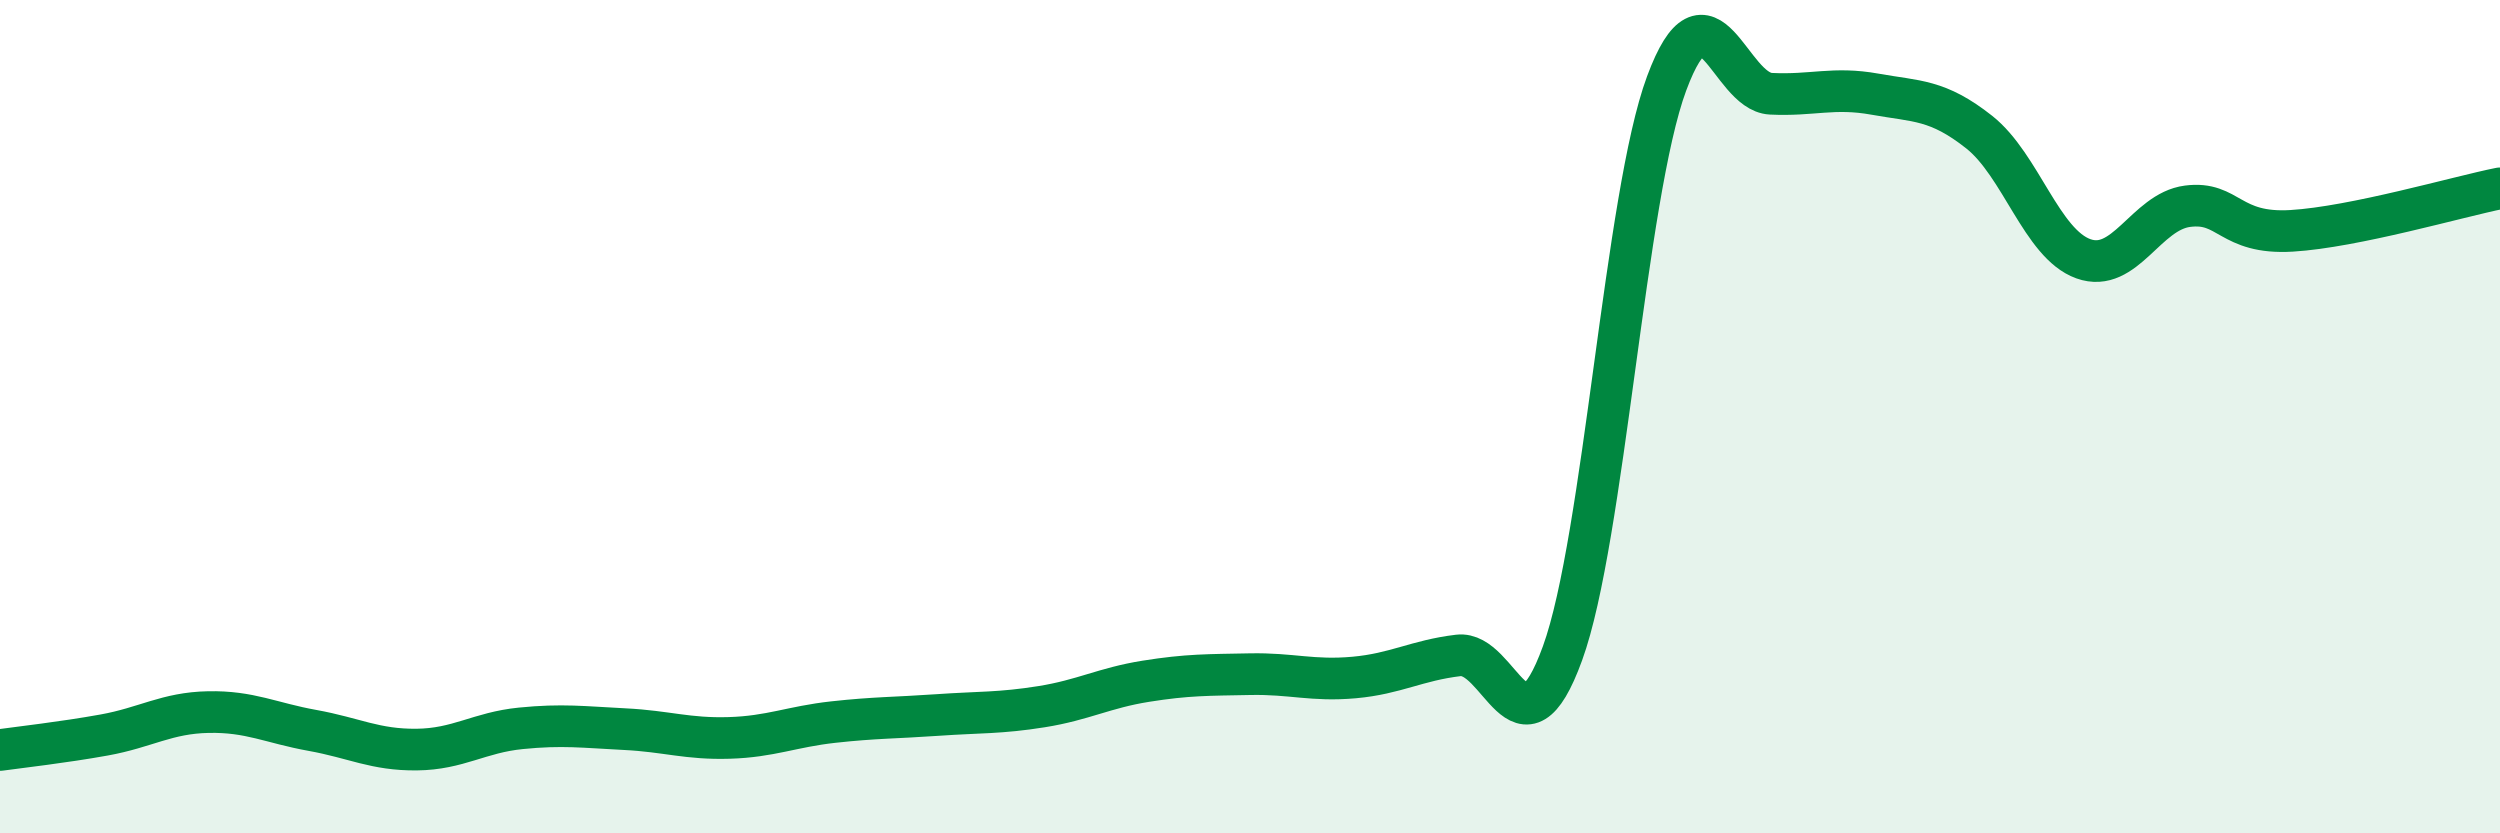 
    <svg width="60" height="20" viewBox="0 0 60 20" xmlns="http://www.w3.org/2000/svg">
      <path
        d="M 0,18 C 0.5,17.93 1.5,17.82 2.5,17.64 C 3.5,17.46 4,17.11 5,17.09 C 6,17.07 6.5,17.35 7.5,17.53 C 8.5,17.71 9,18 10,17.99 C 11,17.98 11.5,17.58 12.5,17.48 C 13.5,17.38 14,17.45 15,17.5 C 16,17.55 16.5,17.74 17.5,17.71 C 18.5,17.68 19,17.44 20,17.33 C 21,17.22 21.5,17.23 22.5,17.16 C 23.5,17.09 24,17.12 25,16.96 C 26,16.8 26.5,16.51 27.5,16.35 C 28.5,16.19 29,16.2 30,16.18 C 31,16.16 31.5,16.35 32.5,16.26 C 33.5,16.17 34,15.85 35,15.73 C 36,15.61 36.5,18.43 37.5,15.68 C 38.5,12.93 39,4.69 40,2 C 41,-0.69 41.5,2.2 42.5,2.25 C 43.5,2.3 44,2.08 45,2.26 C 46,2.44 46.5,2.38 47.5,3.17 C 48.5,3.96 49,5.85 50,6.21 C 51,6.57 51.5,5.08 52.5,4.95 C 53.5,4.82 53.5,5.63 55,5.54 C 56.5,5.45 59,4.72 60,4.52L60 20L0 20Z"
        fill="#008740"
        opacity="0.1"
        stroke-linecap="round"
        stroke-linejoin="round"
      />
      <path
        d="M 0,18 C 0.5,17.93 1.5,17.82 2.5,17.64 C 3.5,17.46 4,17.11 5,17.09 C 6,17.07 6.5,17.35 7.5,17.53 C 8.5,17.71 9,18 10,17.99 C 11,17.98 11.5,17.58 12.5,17.48 C 13.5,17.38 14,17.45 15,17.5 C 16,17.55 16.5,17.74 17.5,17.71 C 18.5,17.68 19,17.44 20,17.33 C 21,17.22 21.5,17.23 22.5,17.16 C 23.5,17.09 24,17.12 25,16.96 C 26,16.8 26.5,16.51 27.5,16.35 C 28.5,16.19 29,16.2 30,16.18 C 31,16.16 31.5,16.35 32.5,16.26 C 33.5,16.17 34,15.85 35,15.73 C 36,15.61 36.5,18.43 37.5,15.68 C 38.5,12.93 39,4.69 40,2 C 41,-0.69 41.5,2.2 42.5,2.25 C 43.5,2.3 44,2.08 45,2.26 C 46,2.44 46.5,2.38 47.5,3.17 C 48.5,3.96 49,5.85 50,6.21 C 51,6.57 51.5,5.08 52.5,4.95 C 53.5,4.82 53.5,5.63 55,5.54 C 56.5,5.45 59,4.72 60,4.52"
        stroke="#008740"
        stroke-width="1"
        fill="none"
        stroke-linecap="round"
        stroke-linejoin="round"
      />
    </svg>
  